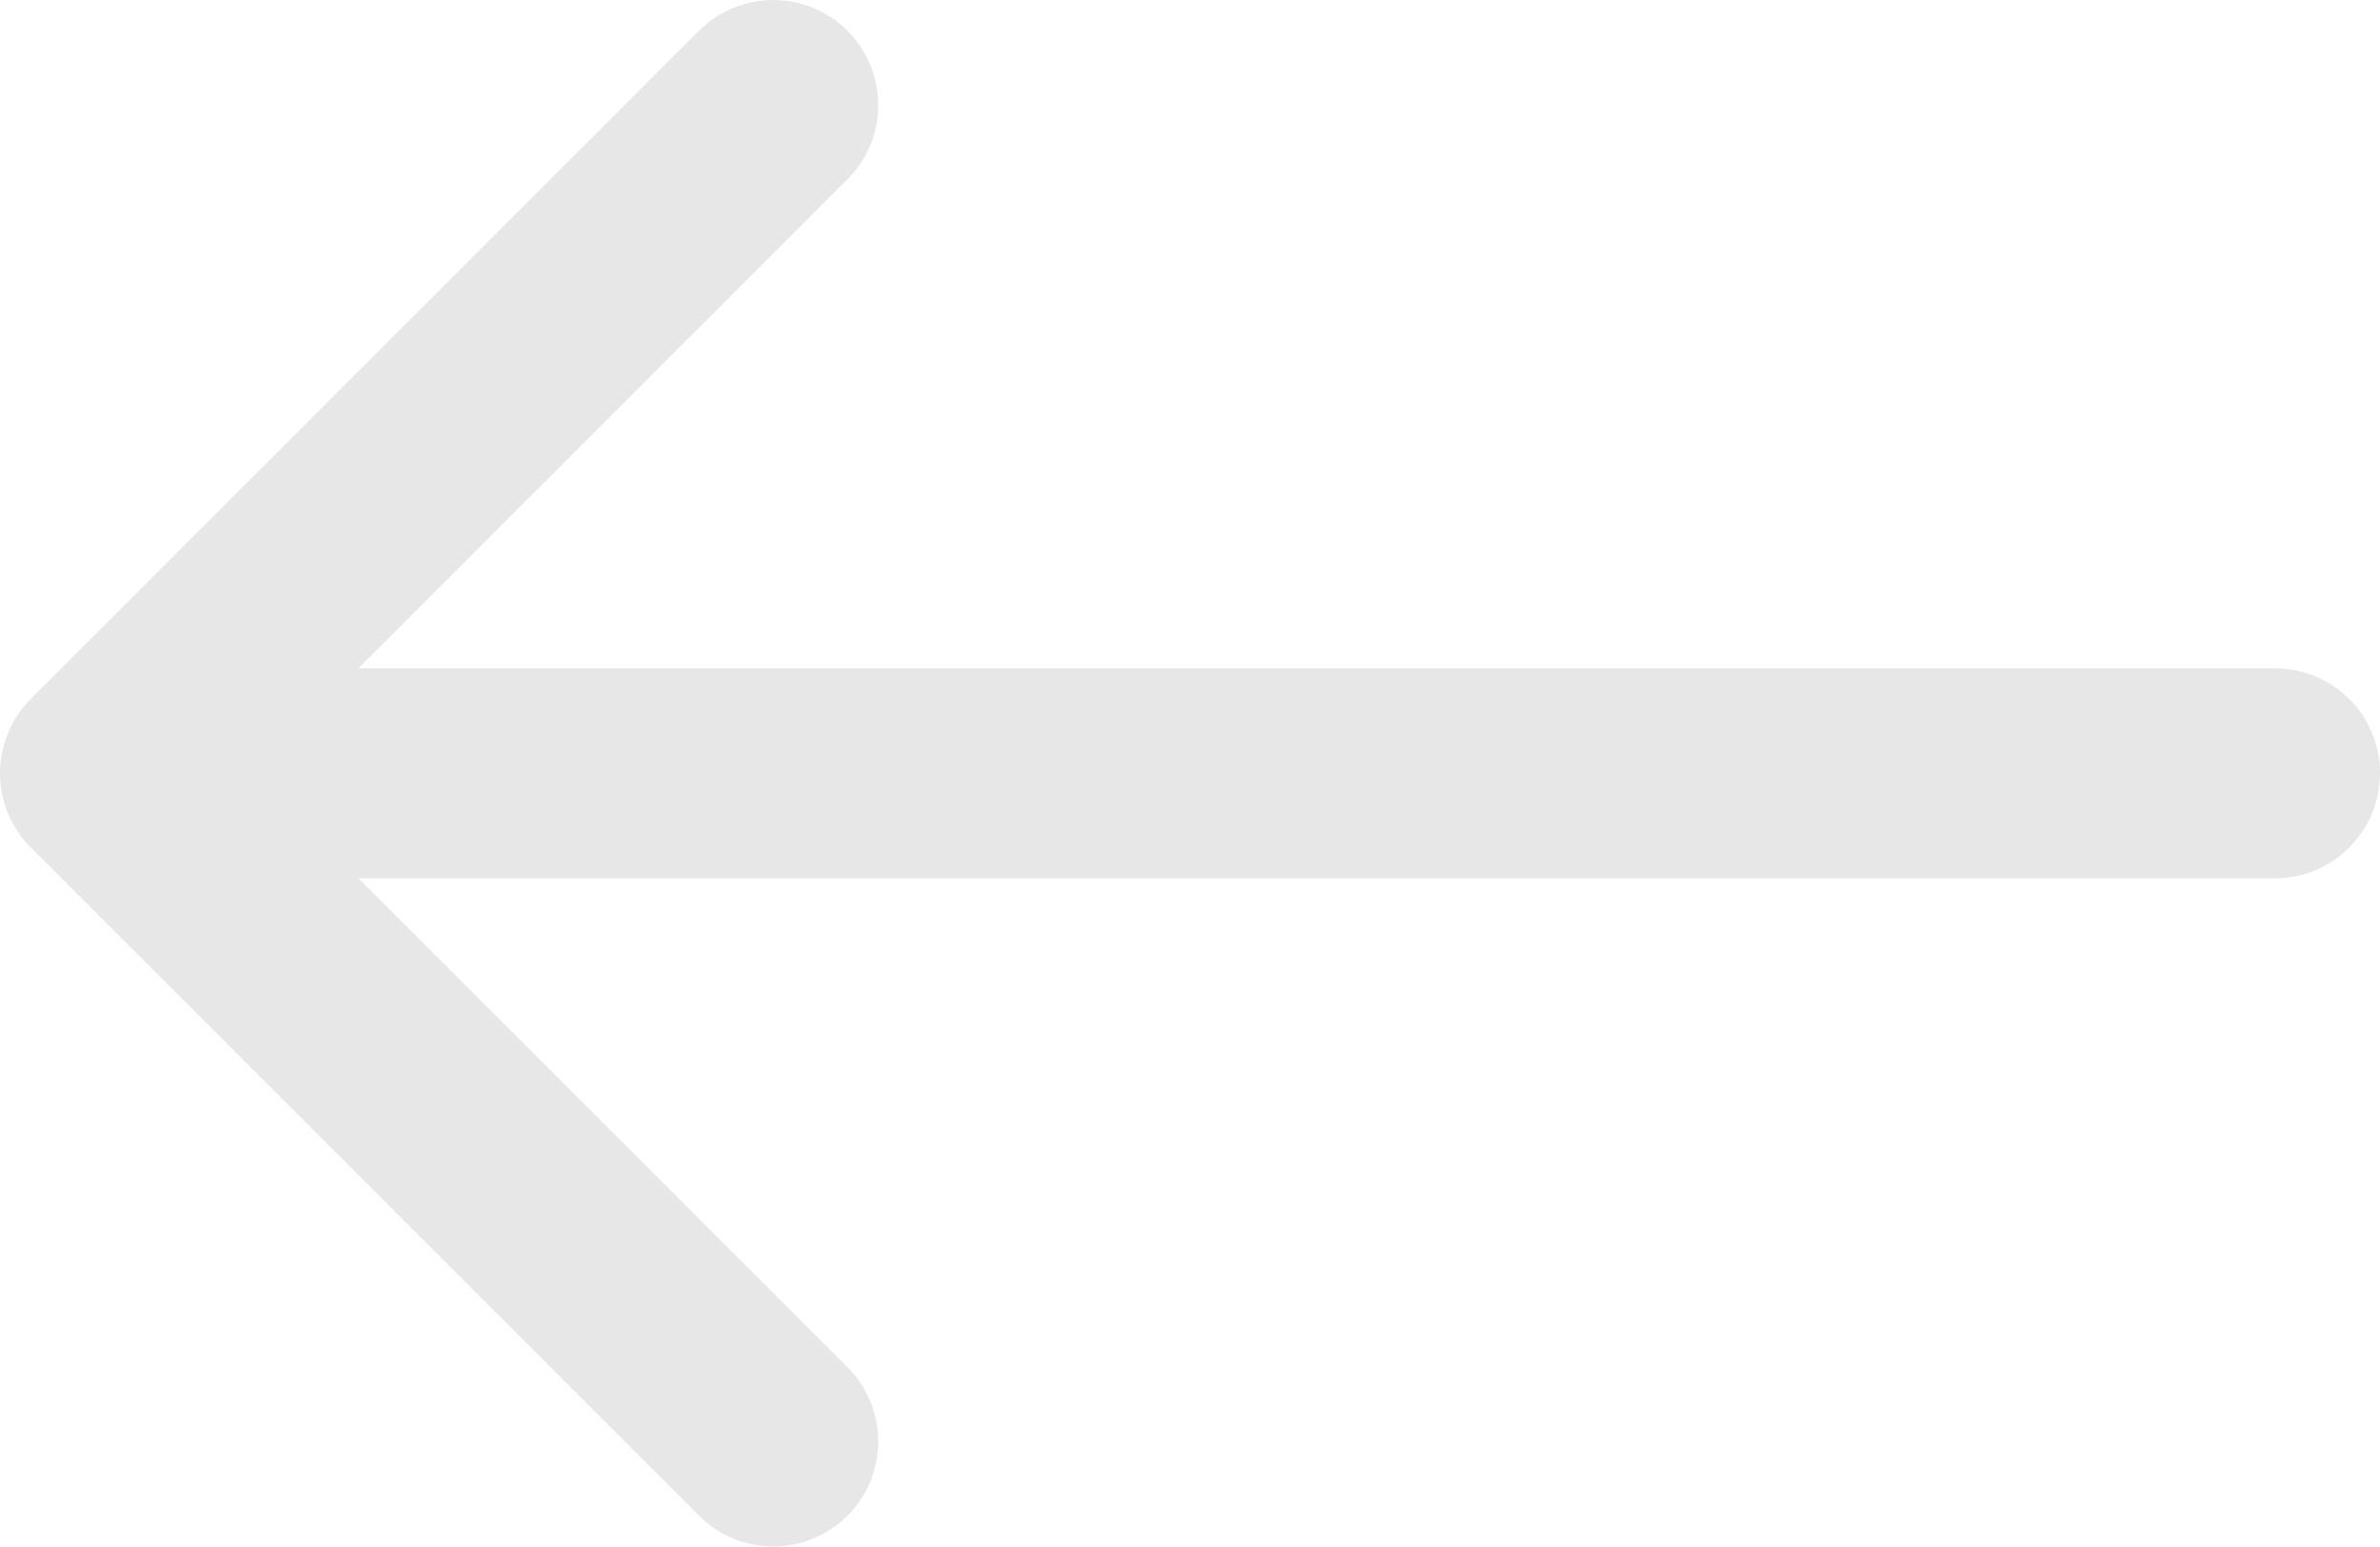 <?xml version="1.0" encoding="UTF-8"?> <svg xmlns="http://www.w3.org/2000/svg" viewBox="0 0 34 22.094" fill="none"><path d="M32.5 9.547C33.328 9.547 34 10.218 34 11.047C34 11.875 33.328 12.547 32.5 12.547V9.547ZM0.439 12.108C-0.146 11.522 -0.146 10.572 0.439 9.986L9.985 0.44C10.571 -0.146 11.521 -0.146 12.107 0.44C12.692 1.026 12.692 1.976 12.107 2.562L3.621 11.047L12.107 19.532C12.692 20.118 12.692 21.068 12.107 21.653C11.521 22.239 10.571 22.239 9.985 21.653L0.439 12.108ZM32.5 11.047V12.547H1.5V11.047V9.547H32.5V11.047Z" fill="#E7E7E7"></path></svg> 